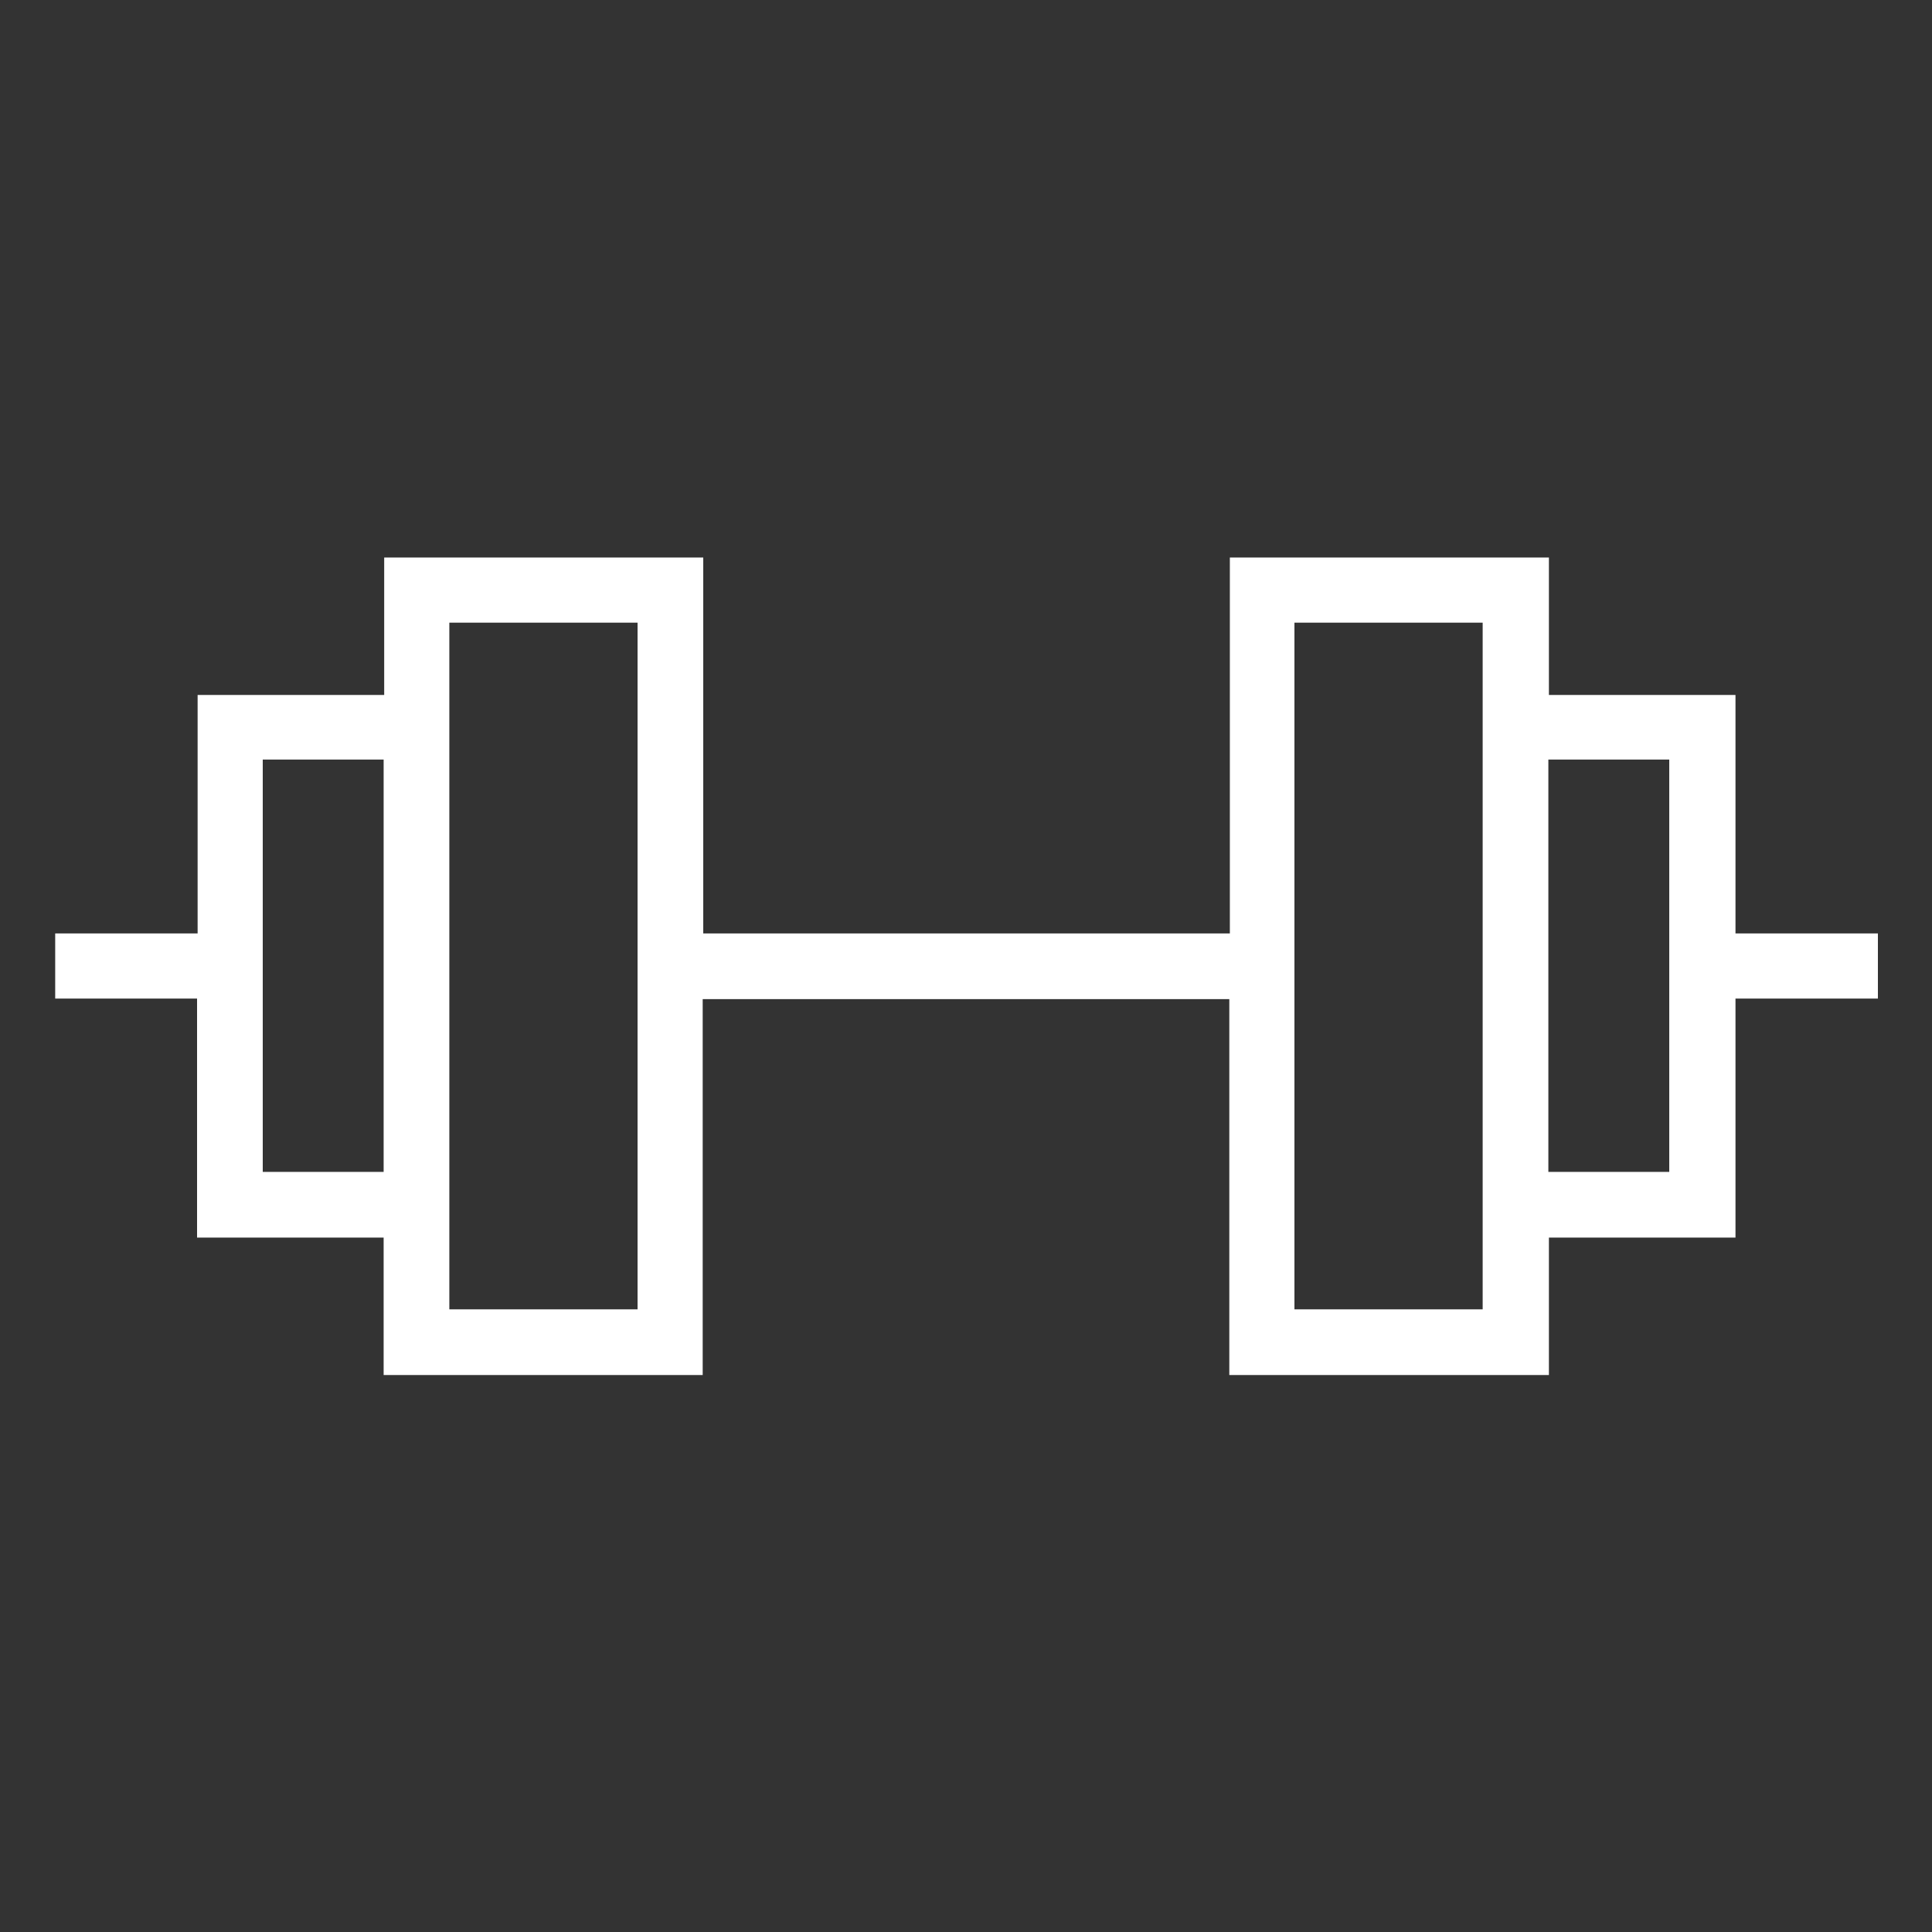 <?xml version="1.0" encoding="UTF-8"?>
<svg id="Layer_1" data-name="Layer 1" xmlns="http://www.w3.org/2000/svg" viewBox="0 0 35 35">
  <rect x="0" y="0" width="35" height="35" fill="#333333" stroke="none"/>
  <defs>
    <style>
      .cls-1 {
        fill: #fff;
        stroke-width: 0px;
      }
    </style>
  </defs>
  <path class="cls-1" d="M28.05,24.91h-5.78v-6.81h-9.54v6.81h-5.78v-2.49h-3.38v-4.33H1v-1.18h2.58v-4.32h3.38v-2.49h5.78v6.81h9.54v-6.81h5.78v2.49h3.38v4.32h2.58v1.18h-2.58v4.33h-3.38v2.49ZM23.45,23.72h3.41v-12.44h-3.41v12.44ZM8.14,23.72h3.41v-12.44h-3.41v12.44ZM28.05,21.23h2.19v-7.47h-2.19v7.47ZM4.76,21.23h2.19v-7.47h-2.19v7.47Z"/>
</svg>